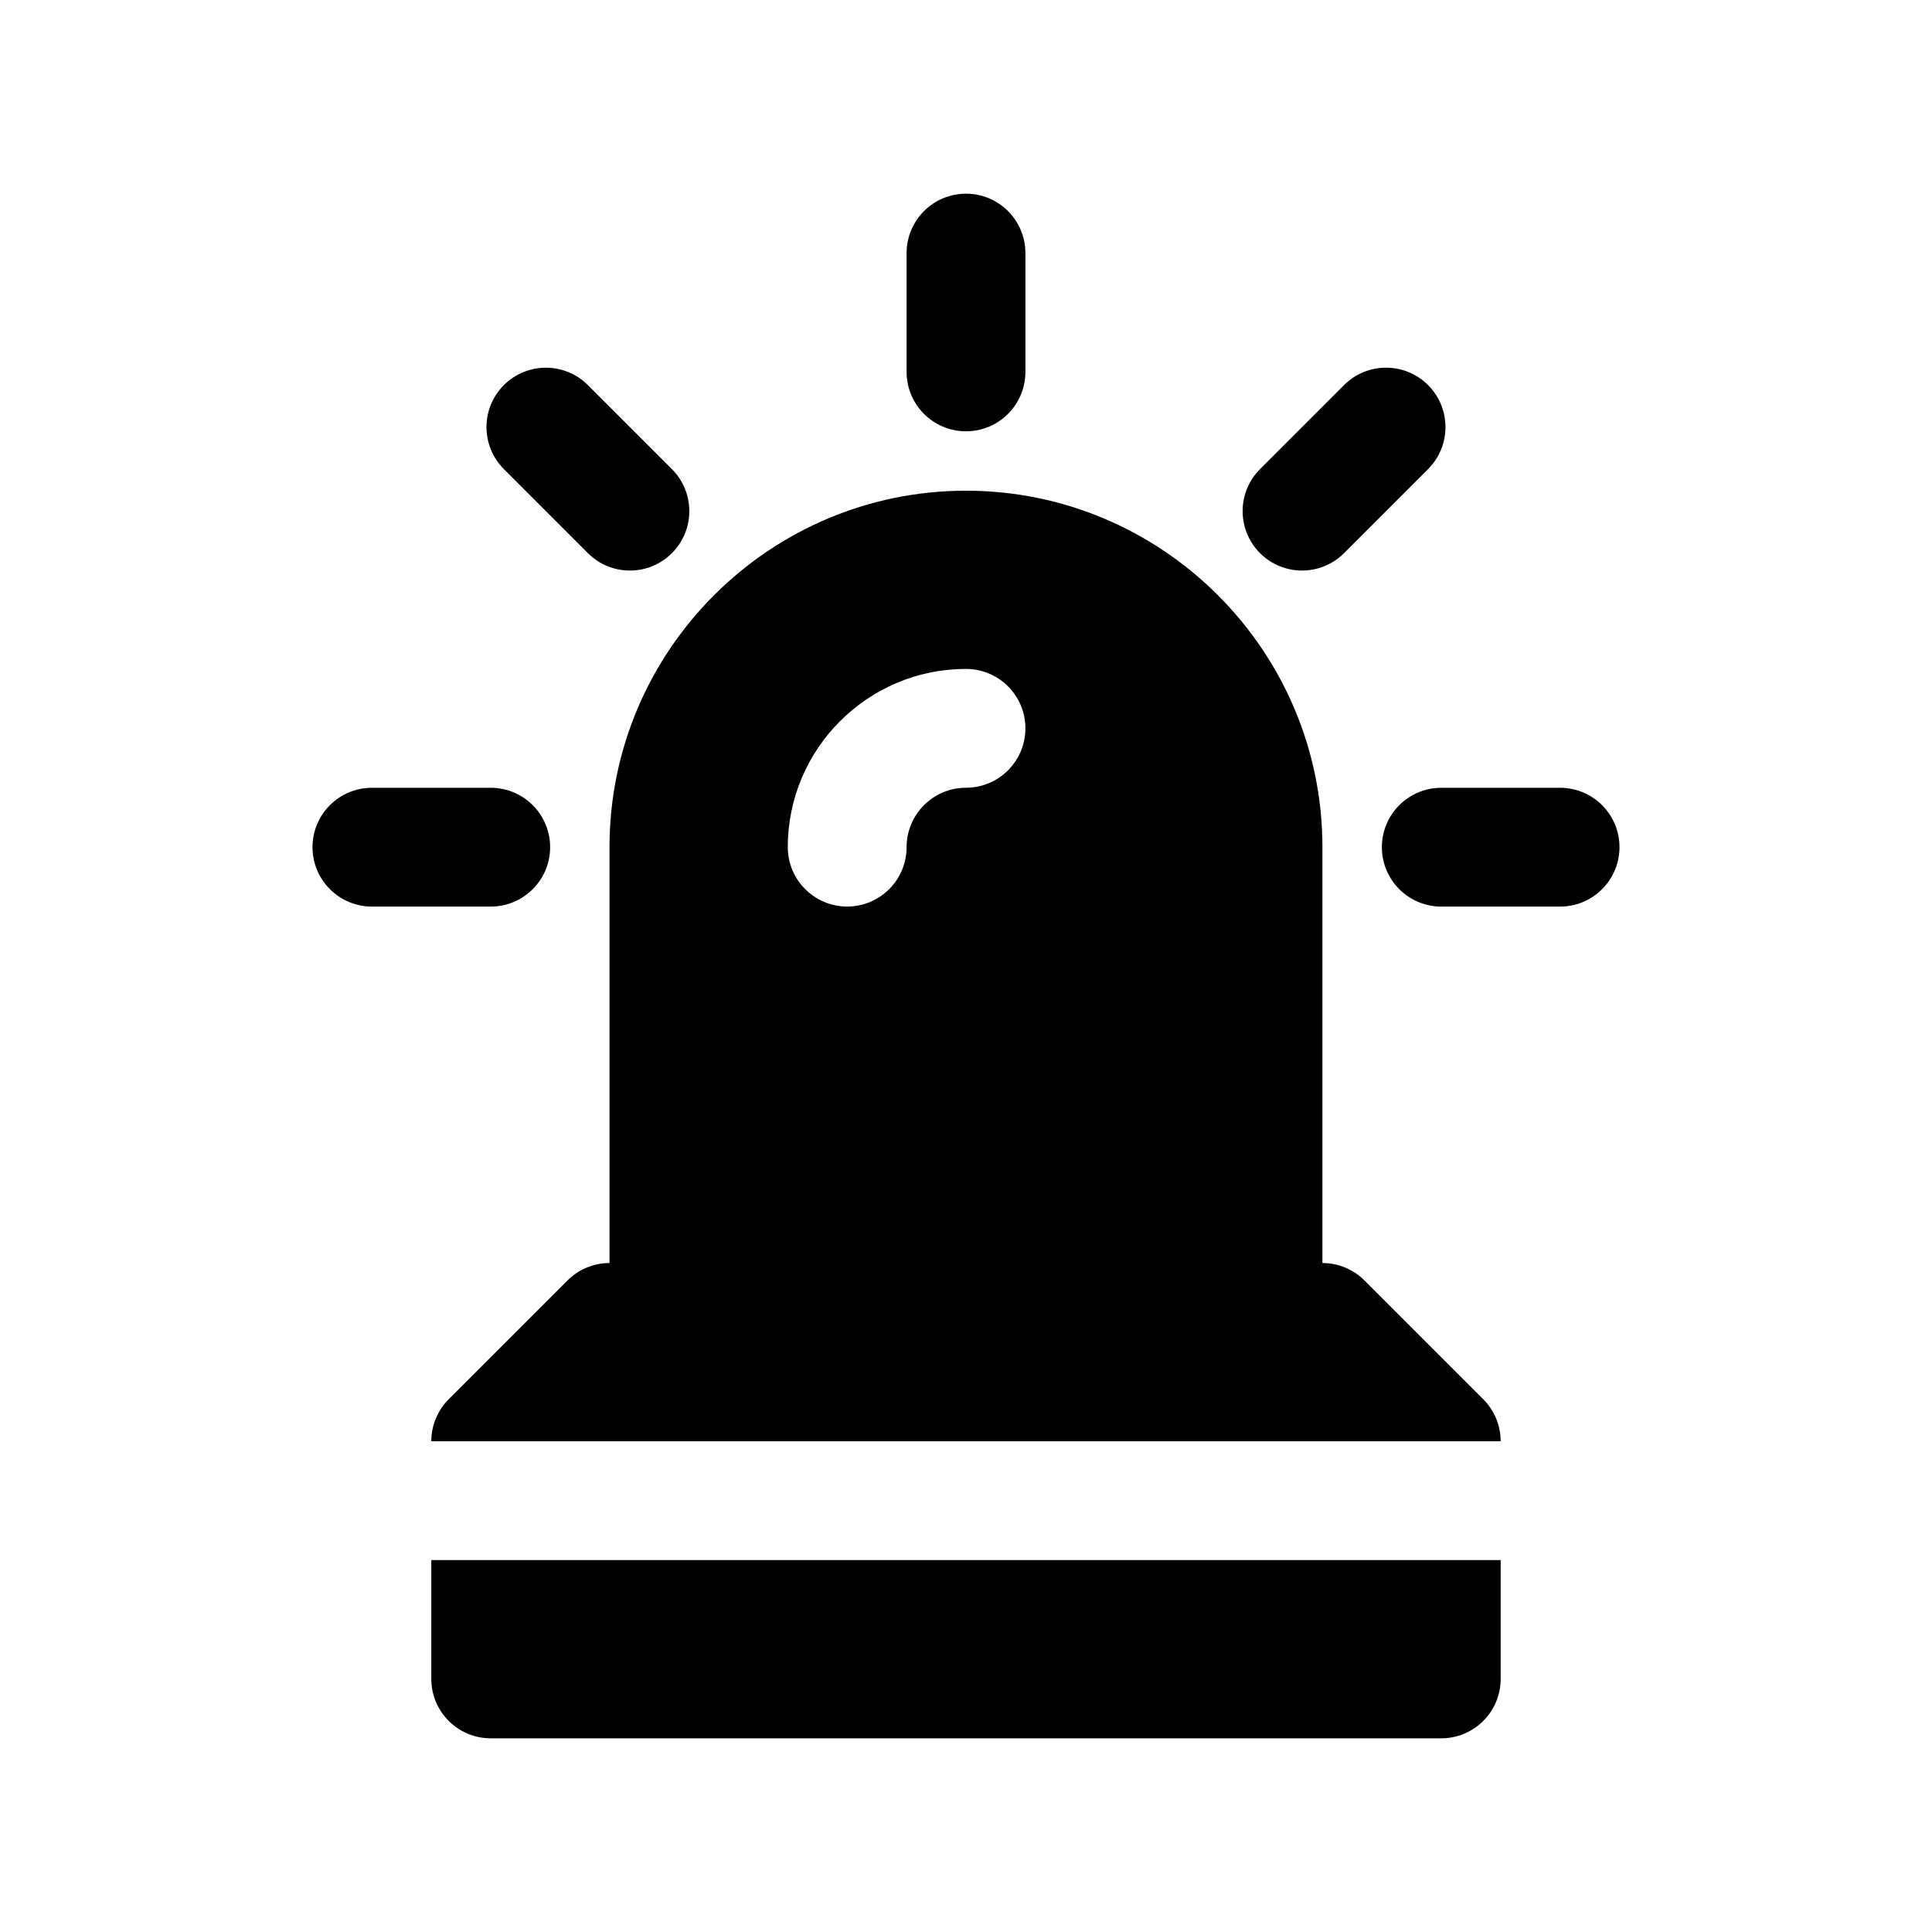 <?xml version="1.0" encoding="UTF-8"?>
<!-- Uploaded to: ICON Repo, www.svgrepo.com, Generator: ICON Repo Mixer Tools -->
<svg fill="#000000" width="800px" height="800px" version="1.1" viewBox="144 144 512 512" xmlns="http://www.w3.org/2000/svg">
 <g>
  <path d="m505.59 483.33c-2.953-2.953-6.957-4.613-11.133-4.613v-110.21c0-52.09-42.375-94.465-94.465-94.465s-94.465 42.375-94.465 94.465v110.21c-4.172 0-8.18 1.66-11.133 4.613l-31.488 31.488c-2.945 2.953-4.609 6.957-4.609 11.129h283.39c0-4.172-1.66-8.18-4.613-11.133zm-105.59-130.57c-8.684 0-15.742 7.062-15.742 15.742 0 8.691-7.055 15.742-15.742 15.742-8.691 0-15.742-7.055-15.742-15.742 0-26.047 21.184-47.23 47.23-47.23 8.691 0 15.742 7.055 15.742 15.742-0.004 8.695-7.059 15.746-15.746 15.746z"/>
  <path d="m258.3 588.93c0 8.691 7.055 15.742 15.742 15.742h251.91c8.691 0 15.742-7.055 15.742-15.742v-31.488h-283.39z"/>
  <path d="m400 258.3c8.691 0 15.742-7.055 15.742-15.742v-31.488c0-8.691-7.055-15.742-15.742-15.742-8.691 0-15.742 7.055-15.742 15.742v31.488c-0.004 8.691 7.051 15.742 15.742 15.742z"/>
  <path d="m289.79 368.51c0-8.691-7.055-15.742-15.742-15.742h-31.488c-8.691 0-15.742 7.055-15.742 15.742 0 8.691 7.055 15.742 15.742 15.742h31.488c8.691 0 15.742-7.055 15.742-15.742z"/>
  <path d="m557.44 352.77h-31.488c-8.691 0-15.742 7.055-15.742 15.742 0 8.691 7.055 15.742 15.742 15.742h31.488c8.691 0 15.742-7.055 15.742-15.742 0.004-8.688-7.051-15.742-15.742-15.742z"/>
  <path d="m489.05 295.2c4.031 0 8.055-1.535 11.133-4.606l22.27-22.27c6.148-6.148 6.148-16.113 0-22.27-6.148-6.156-16.113-6.148-22.262 0l-22.27 22.27c-6.148 6.148-6.148 16.113 0 22.27 3.074 3.062 7.106 4.606 11.129 4.606z"/>
  <path d="m299.8 290.59c3.07 3.078 7.102 4.613 11.133 4.613s8.062-1.535 11.133-4.613c6.148-6.148 6.148-16.113 0-22.262l-22.27-22.27c-6.141-6.148-16.121-6.148-22.262 0-6.148 6.148-6.148 16.113 0 22.262z"/>
 </g>
</svg>